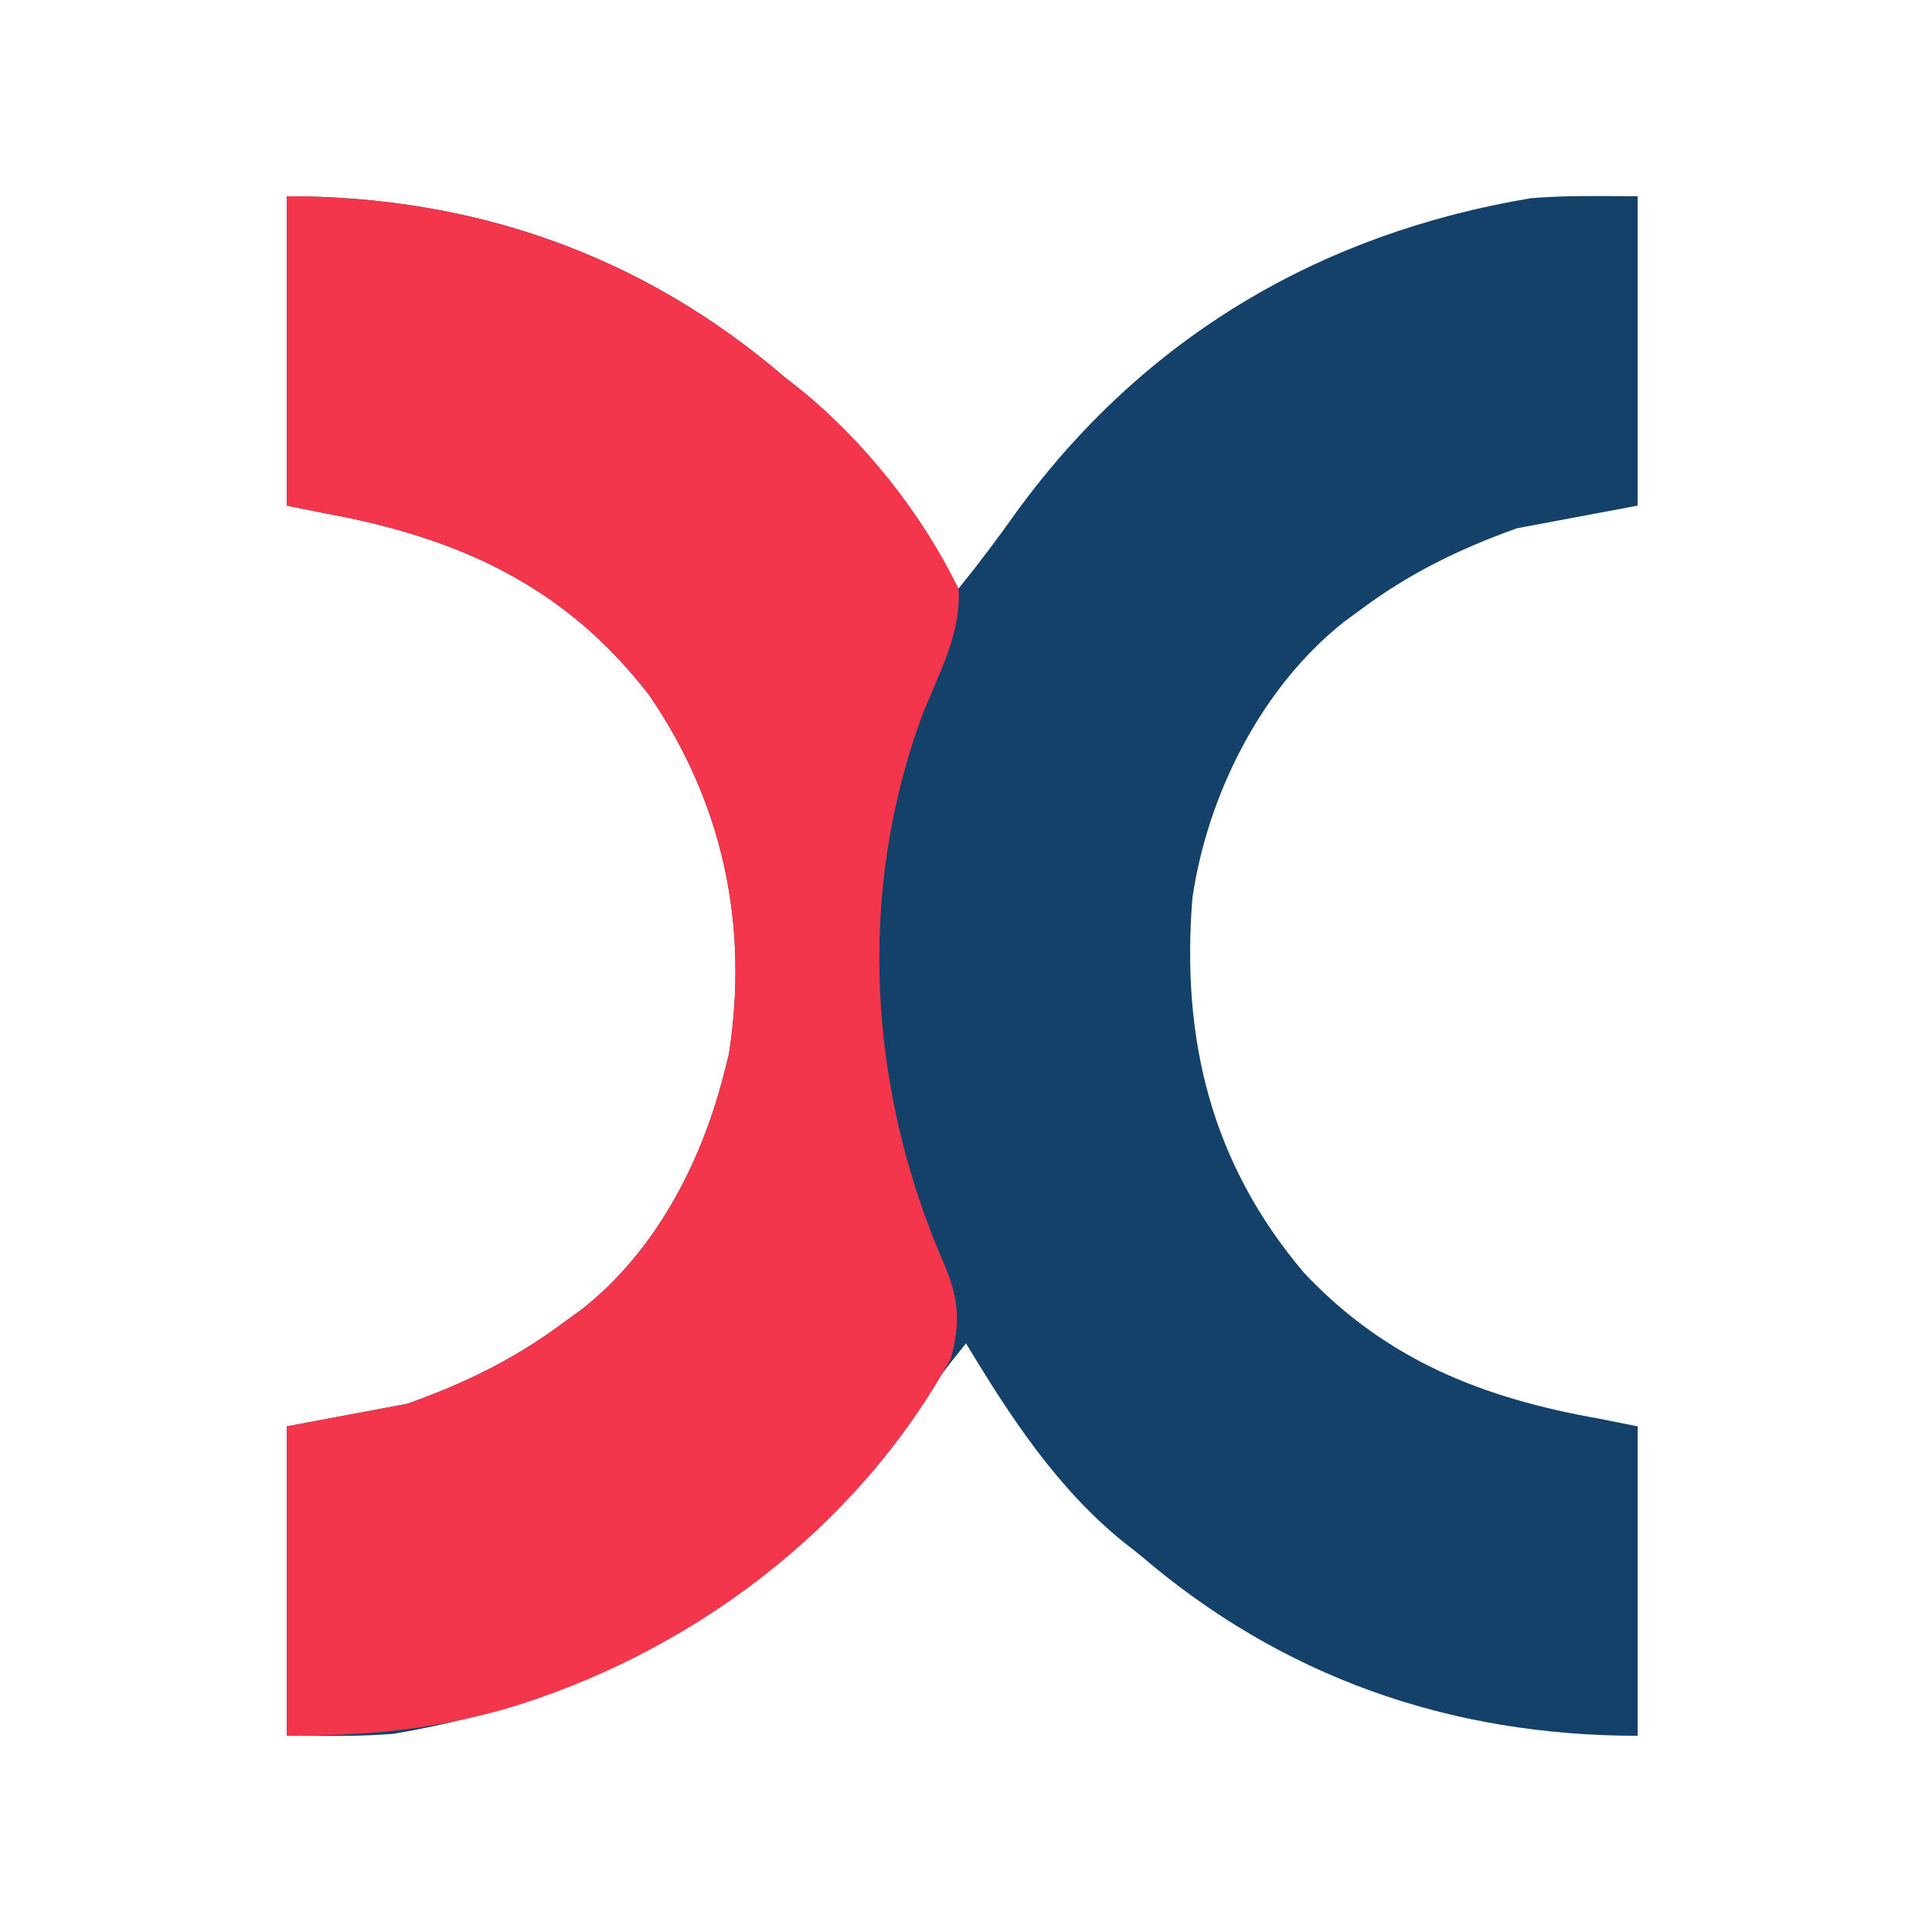 <?xml version="1.0" encoding="UTF-8"?>
<svg version="1.1" xmlns="http://www.w3.org/2000/svg" width="256" height="256">
<path d="M0 0 C24.778 0 47.066 7.723 66 24 C66.918 24.719 66.918 24.719 67.855 25.453 C76.801 32.577 83.164 42.298 89 52 C91.712 48.663 94.267 45.26 96.75 41.75 C113.523 18.772 136.823 4.942 164.863 0.262 C169.56 -0.13 174.287 0 179 0 C179 13.53 179 27.06 179 41 C173.72 41.99 168.44 42.98 163 44 C155.208 46.799 148.603 50.032 142 55 C141.385 55.45 140.77 55.9 140.137 56.363 C129.157 65.006 121.985 79.337 120 93 C118.5 111.682 122.469 128.123 134.816 142.688 C145.735 154.251 158.559 159.29 174 162 C175.65 162.33 177.3 162.66 179 163 C179 176.53 179 190.06 179 204 C154.222 204 131.934 196.277 113 180 C112.388 179.52 111.775 179.041 111.145 178.547 C102.199 171.423 95.836 161.702 90 152 C87.288 155.337 84.733 158.74 82.25 162.25 C65.477 185.228 42.177 199.058 14.137 203.738 C9.44 204.13 4.713 204 0 204 C0 190.47 0 176.94 0 163 C5.28 162.01 10.56 161.02 16 160 C23.792 157.201 30.407 153.982 37 149 C37.665 148.523 38.33 148.046 39.016 147.555 C48.886 139.821 55.002 127.975 58 116 C58.191 115.239 58.382 114.479 58.578 113.695 C61.253 96.603 57.803 80.363 47.996 66.082 C36.791 51.549 22.657 45.226 5 42 C3.35 41.67 1.7 41.34 0 41 C0 27.47 0 13.94 0 0 Z " fill="#13416A" transform="translate(38,26)"/>
<path d="M0 0 C24.778 0 47.066 7.723 66 24 C66.918 24.719 66.918 24.719 67.855 25.453 C76.426 32.278 84.244 42.145 89 52 C89.43 57.805 86.401 63.238 84.273 68.582 C75.429 92.322 77.069 118.607 87.157 141.613 C89.064 146.168 89.272 149.235 88 154 C75.51 176.666 53.311 193.267 28.679 200.53 C18.761 203.265 10.395 204 0 204 C0 190.47 0 176.94 0 163 C5.28 162.01 10.56 161.02 16 160 C23.792 157.201 30.407 153.982 37 149 C37.665 148.523 38.33 148.046 39.016 147.555 C48.886 139.821 55.002 127.975 58 116 C58.191 115.239 58.382 114.479 58.578 113.695 C61.253 96.603 57.803 80.363 47.996 66.082 C36.791 51.549 22.657 45.226 5 42 C3.35 41.67 1.7 41.34 0 41 C0 27.47 0 13.94 0 0 Z " fill="#F3364B" transform="translate(38,26)"/>
</svg>

